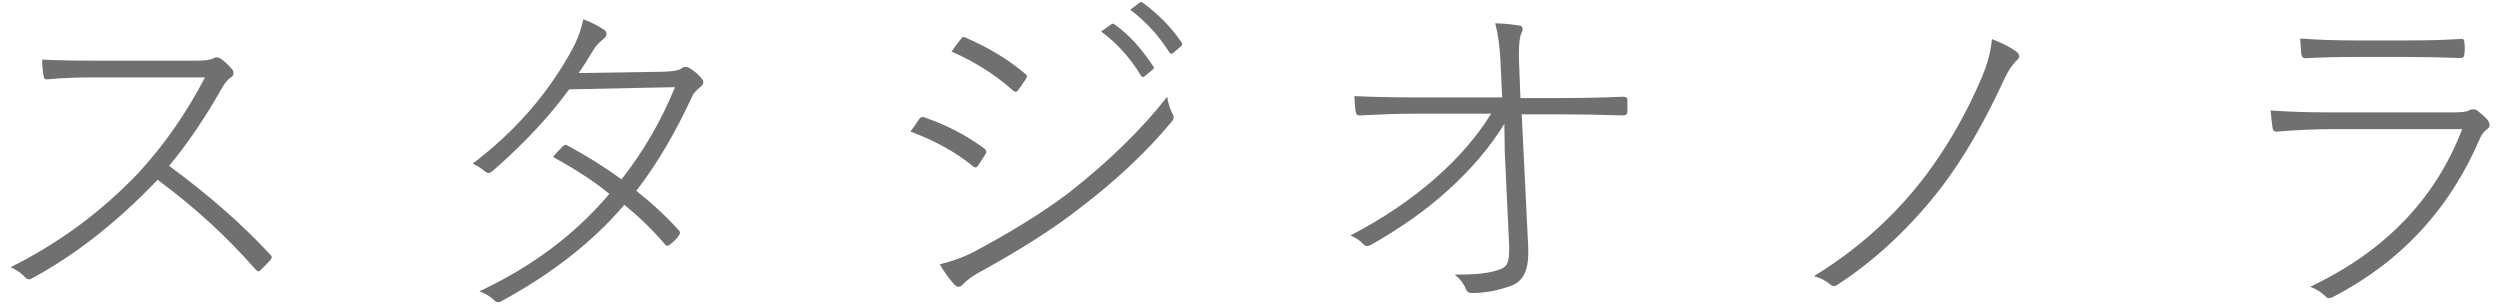 <?xml version="1.0" encoding="utf-8"?>
<!-- Generator: Adobe Illustrator 26.0.3, SVG Export Plug-In . SVG Version: 6.00 Build 0)  -->
<svg version="1.1" id="レイヤー_1" xmlns="http://www.w3.org/2000/svg" xmlns:xlink="http://www.w3.org/1999/xlink" x="0px"
	 y="0px" viewBox="0 0 1150 140" style="enable-background:new 0 0 1150 140;" xml:space="preserve">
<style type="text/css">
	.st0{fill:none;stroke:#5AB4AA;stroke-width:3;stroke-miterlimit:10;}
	.st1{fill:#9C9C9C;}
	.st2{fill:none;stroke:#251E1C;stroke-linecap:round;stroke-linejoin:round;}
	.st3{fill:none;stroke:#251E1C;stroke-linecap:round;stroke-linejoin:round;stroke-miterlimit:10;}
	.st4{fill:#251E1C;stroke:#251E1C;stroke-linecap:round;stroke-linejoin:round;stroke-miterlimit:10;}
	.st5{fill:none;stroke:#FFFFFF;stroke-linecap:round;stroke-linejoin:round;stroke-miterlimit:10;}
	.st6{fill:#251E1C;}
	.st7{fill:#251E1C;stroke:#251E1C;stroke-linecap:round;stroke-linejoin:round;}
	.st8{clip-path:url(#SVGID_00000026136032853275048940000004868040421687320982_);}
	.st9{fill:none;stroke:#E6E6E6;stroke-width:0.25;stroke-linecap:round;stroke-linejoin:round;stroke-miterlimit:10;}
	.st10{fill:#231815;}
	.st11{fill:#FFFFFF;}
	.st12{fill:none;stroke:#000000;stroke-width:0.5;stroke-linecap:round;stroke-linejoin:round;stroke-miterlimit:10;}
	.st13{fill:none;stroke:#CCCCCC;stroke-width:0.5;stroke-linecap:round;stroke-linejoin:round;stroke-miterlimit:10;}
	.st14{fill:#717071;}
</style>
<g>
	<path class="st14" d="M77.8,76.3c18.1,13.3,33.5,26.8,46.2,40.5c0.7,0.6,1,1.1,1,1.6c0,0.3-0.3,0.8-0.8,1.4
		c-0.8,0.9-2.2,2.4-4.4,4.5c-0.4,0.4-0.7,0.5-0.9,0.5c-0.4,0-0.8-0.3-1.4-0.9c-13.1-15-28.1-28.7-45-41.2
		c-18.6,19.5-37.9,34.6-57.7,45.3c-0.7,0.4-1.2,0.5-1.6,0.5c-0.5,0-1-0.3-1.6-0.9c-1.7-1.9-3.9-3.4-6.7-4.7
		C27.4,111.7,47,97.1,63.8,79.4c11.7-12.7,21.9-27.3,30.5-43.8H44.4c-9.3,0-16.8,0.3-22.4,0.9c-0.2,0-0.3,0-0.5,0
		c-0.8,0-1.3-0.4-1.4-1.3c-0.5-2.6-0.7-5.2-0.7-7.8c5.2,0.3,13.2,0.5,24.1,0.5h47c4,0,6.7-0.4,8.1-1.3c0.3-0.2,0.7-0.2,1.1-0.2
		c0.8,0,1.5,0.3,2.1,0.8c1.6,1.1,3.3,2.7,4.9,4.6c0.5,0.5,0.7,1.1,0.7,1.8c0,0.9-0.4,1.6-1.2,2c-1.2,0.7-2.6,2.3-4.1,4.9
		C94.7,53.6,86.6,65.7,77.8,76.3z"/>
	<path class="st14" d="M292.7,87.8c7,5.5,13.6,11.5,19.6,18.2c0.4,0.4,0.5,0.7,0.5,1.1c0,0.3-0.2,0.7-0.5,1.2
		c-0.9,1.4-2.3,2.8-4.3,4.3c-0.5,0.4-0.9,0.5-1.2,0.5c-0.3,0-0.6-0.2-0.9-0.7c-5.9-6.9-12.2-12.9-18.7-18.2
		c-14.3,16.8-33.1,31.6-56.3,44.2c-0.7,0.4-1.3,0.6-1.8,0.6c-0.6,0-1.1-0.2-1.6-0.7c-1.7-1.7-4-3.2-7-4.3c24-11.2,44-26.1,59.8-44.8
		c-6.6-5.5-15.2-11.1-25.9-17c0.9-1.2,2.4-2.8,4.5-4.9c0.6-0.5,1-0.7,1.2-0.7c0.3,0,0.6,0.1,1,0.4c9.2,4.9,17.4,10.1,24.8,15.5
		c9.9-12.6,18.2-26.7,24.6-42.4l-48.7,1c-9.1,12.5-20.8,25-35,37.4c-0.8,0.7-1.5,1.1-2,1.1c-0.5,0-1-0.2-1.5-0.6
		c-2-1.7-4-2.9-5.9-3.7c19.4-14.7,34.5-32,45.5-52c2.6-4.7,4.4-9.5,5.4-14.4c3.2,1.1,6.4,2.7,9.6,4.8c0.7,0.5,1.1,1.1,1.1,1.8
		c0,0.9-0.5,1.8-1.6,2.6c-2,1.5-3.7,3.5-5.2,6.1c-1.8,3.1-3.8,6.2-6,9.4l38.7-0.6c4.4-0.1,7.2-0.6,8.4-1.4c0.6-0.5,1.2-0.8,2-0.8
		c0.6,0,1.3,0.2,2,0.6c2.2,1.3,4,2.9,5.5,4.8c0.5,0.5,0.7,1.1,0.7,1.6c0,0.8-0.4,1.5-1.3,2.2c-1.8,1.4-3,2.7-3.7,4.1
		C310.8,60.9,302.2,75.5,292.7,87.8z"/>
	<path class="st14" d="M418.8,60.5c0.5-0.6,1.2-1.7,2.3-3.2c0.8-1.2,1.4-2,1.7-2.5c0.5-0.7,1-1,1.6-1c0.3,0,0.6,0.1,0.9,0.2
		c10.3,3.6,19.3,8.3,27.2,14.1c0.8,0.6,1.2,1.1,1.2,1.7c0,0.4-0.2,0.8-0.5,1.3c-0.2,0.4-1.3,2.1-3.2,4.9c-0.4,0.7-0.9,1-1.3,1
		c-0.4,0-0.9-0.3-1.6-0.9C439.5,69.9,430,64.7,418.8,60.5z M432.3,121.6c5.6-1.4,10.7-3.2,15.2-5.5c17.5-9.3,32.2-18.4,44-27.3
		c18.6-14.6,33.7-29.3,45.4-44.3c0.5,3.2,1.4,6,2.7,8.3c0.2,0.4,0.3,0.8,0.3,1.2c0,0.6-0.4,1.4-1.1,2.2
		c-11.6,13.9-25.8,27.2-42.7,40c-11.5,9-26.9,18.8-46.4,29.5c-2.4,1.3-4.8,3.1-7,5.3c-0.5,0.6-1.1,0.9-1.7,0.9c-0.7,0-1.3-0.3-2-1
		C436.6,128.2,434.3,125.1,432.3,121.6z M437.7,23.7c1.2-1.7,2.6-3.6,4.1-5.5c0.6-0.8,1-1.2,1.4-1.2c0.3,0,0.7,0.1,1.2,0.4
		c10.8,4.7,19.7,10.2,26.9,16.3c0.7,0.5,1.1,1,1.1,1.4c0,0.3-0.2,0.8-0.6,1.4c-1.4,2-2.5,3.7-3.5,5c-0.3,0.5-0.7,0.7-1.1,0.7
		c-0.4,0-1-0.3-1.6-0.9C457.8,34.4,448.6,28.5,437.7,23.7z M506.5,14.5l4.8-3.4c0.2-0.2,0.4-0.2,0.6-0.2c0.2,0,0.4,0.1,0.6,0.2
		c6.1,4.2,12.2,10.6,18,19.4c0.2,0.2,0.3,0.4,0.3,0.6c0,0.2-0.1,0.5-0.4,0.8l-3.9,3.2c-0.2,0.2-0.4,0.3-0.7,0.3
		c-0.4,0-0.7-0.2-1-0.7C519.6,26.2,513.4,19.5,506.5,14.5z M519.9,4.5l4.2-3.2c0.3-0.3,0.6-0.4,0.8-0.4c0.2,0,0.4,0.1,0.6,0.2
		c7.2,5.3,13.3,11.4,18,18.4c0.2,0.3,0.3,0.6,0.3,0.9c0,0.3-0.2,0.6-0.6,0.9l-3.7,3.2c-0.2,0.2-0.4,0.2-0.7,0.2
		c-0.3,0-0.6-0.2-0.9-0.6C532.9,16.2,526.9,9.7,519.9,4.5z"/>
	<path class="st14" d="M692,57c-6.6,10.7-15.2,20.8-25.7,30.3c-9.8,9-21.6,17.3-35.2,25.1c-0.9,0.5-1.7,0.8-2.3,0.8
		c-0.6,0-1.1-0.3-1.7-0.9c-1.5-1.7-3.5-3-5.9-4c14.7-7.6,27.9-16.5,39.5-26.7c10.4-9.2,18.8-18.9,25.2-29.3h-35.8
		c-6.8,0-15.1,0.3-24.8,0.8c-1,0-1.6-0.6-1.7-1.9c-0.2-0.8-0.4-3.2-0.6-7c8.6,0.4,17.7,0.6,27.2,0.6h40.8l-0.8-17
		c-0.4-7-1.2-12.7-2.4-17.1c4.8,0.2,8.6,0.6,11.4,1.1c0.8,0.2,1.2,0.7,1.2,1.6c0,0.6-0.2,1.2-0.6,2c-0.7,1.4-1.1,4.6-1.1,9.5
		c0,1.5,0,3,0.1,4.5l0.6,15.7h18.9c9.6,0,19-0.2,28.3-0.6c1.3,0,2,0.5,2,1.4v5.6c0,1-0.7,1.6-2,1.6c-10.2-0.3-19.5-0.5-28.1-0.5H700
		l3,61.5c0,0.9,0,1.7,0,2.5c0,7.6-2.3,12.4-7,14.5c-6.1,2.4-12.5,3.7-19,3.7c-1.2,0-2.1-0.5-2.6-1.6c-1-2.7-2.8-4.9-5.2-6.9
		c0.2,0,0.5,0,0.9,0c0.7,0,1.2,0,1.6,0c7.6,0,13.4-0.7,17.4-2.1c2.1-0.6,3.5-1.5,4.1-2.8c0.7-1.2,1-3.3,1-6.2v-2.5l-2-42.6L692,57z"
		/>
	<path class="st14" d="M916.3,18c4.7,1.8,8.5,3.7,11.3,5.8c0.8,0.6,1.2,1.3,1.2,2.1c0,0.6-0.2,1-0.6,1.4c-2.5,2.3-4.7,5.6-6.6,9.9
		c-8.9,19.3-18.3,35.4-28.2,48.5c-14.2,18.5-30.3,33.6-48.3,45.4c-0.5,0.3-1,0.5-1.4,0.5c-0.5,0-1.1-0.2-1.6-0.6
		c-2.2-1.9-4.8-3.2-7.7-4c20.2-12.3,37.4-27.8,51.5-46.4c10.4-13.9,19.1-29.2,26.1-45.9C914.4,28.9,915.8,23.3,916.3,18z"/>
	<path class="st14" d="M1044.5,50.8c7.8,0.6,17.1,0.9,28,0.9h55.9c3.9,0,6.4-0.3,7.3-0.9c0.6-0.4,1.3-0.5,2-0.5
		c0.9,0,1.7,0.3,2.3,0.9c2,1.6,3.5,3,4.4,4.1c0.5,0.8,0.8,1.5,0.8,2.2c0,0.7-0.3,1.3-1,1.8c-1.5,1.1-2.6,2.5-3.4,4.3
		c-13.8,32.4-36.3,56.8-67.6,73c-0.7,0.4-1.4,0.5-1.9,0.5c-0.6,0-1.1-0.2-1.5-0.7c-1.9-1.9-4.2-3.4-7.1-4.5
		c34.3-16.2,57.6-40.4,69.9-72.5h-60.2c-7.2,0-15.4,0.4-24.8,1.1c-0.2,0.1-0.3,0.1-0.5,0.1c-0.9,0-1.5-0.5-1.7-1.6
		C1044.9,55.4,1044.6,52.7,1044.5,50.8z M1058.1,17.7c7.3,0.6,15.9,0.9,25.9,0.9h23.4c9.1,0,17.3-0.2,24.6-0.7c0.2,0,0.3,0,0.5,0
		c0.7,0,1.1,0.5,1.1,1.6c0.1,0.7,0.2,1.6,0.2,2.7c0,1-0.1,2-0.2,2.7c0,1.2-0.6,1.8-1.7,1.8c-8.1-0.3-16.1-0.5-24.1-0.5h-24
		c-9.2,0-16.9,0.2-23.2,0.6c-1.1,0-1.8-0.6-2-1.9C1058.3,21.1,1058.1,18.7,1058.1,17.7z"/>
</g>
</svg>
